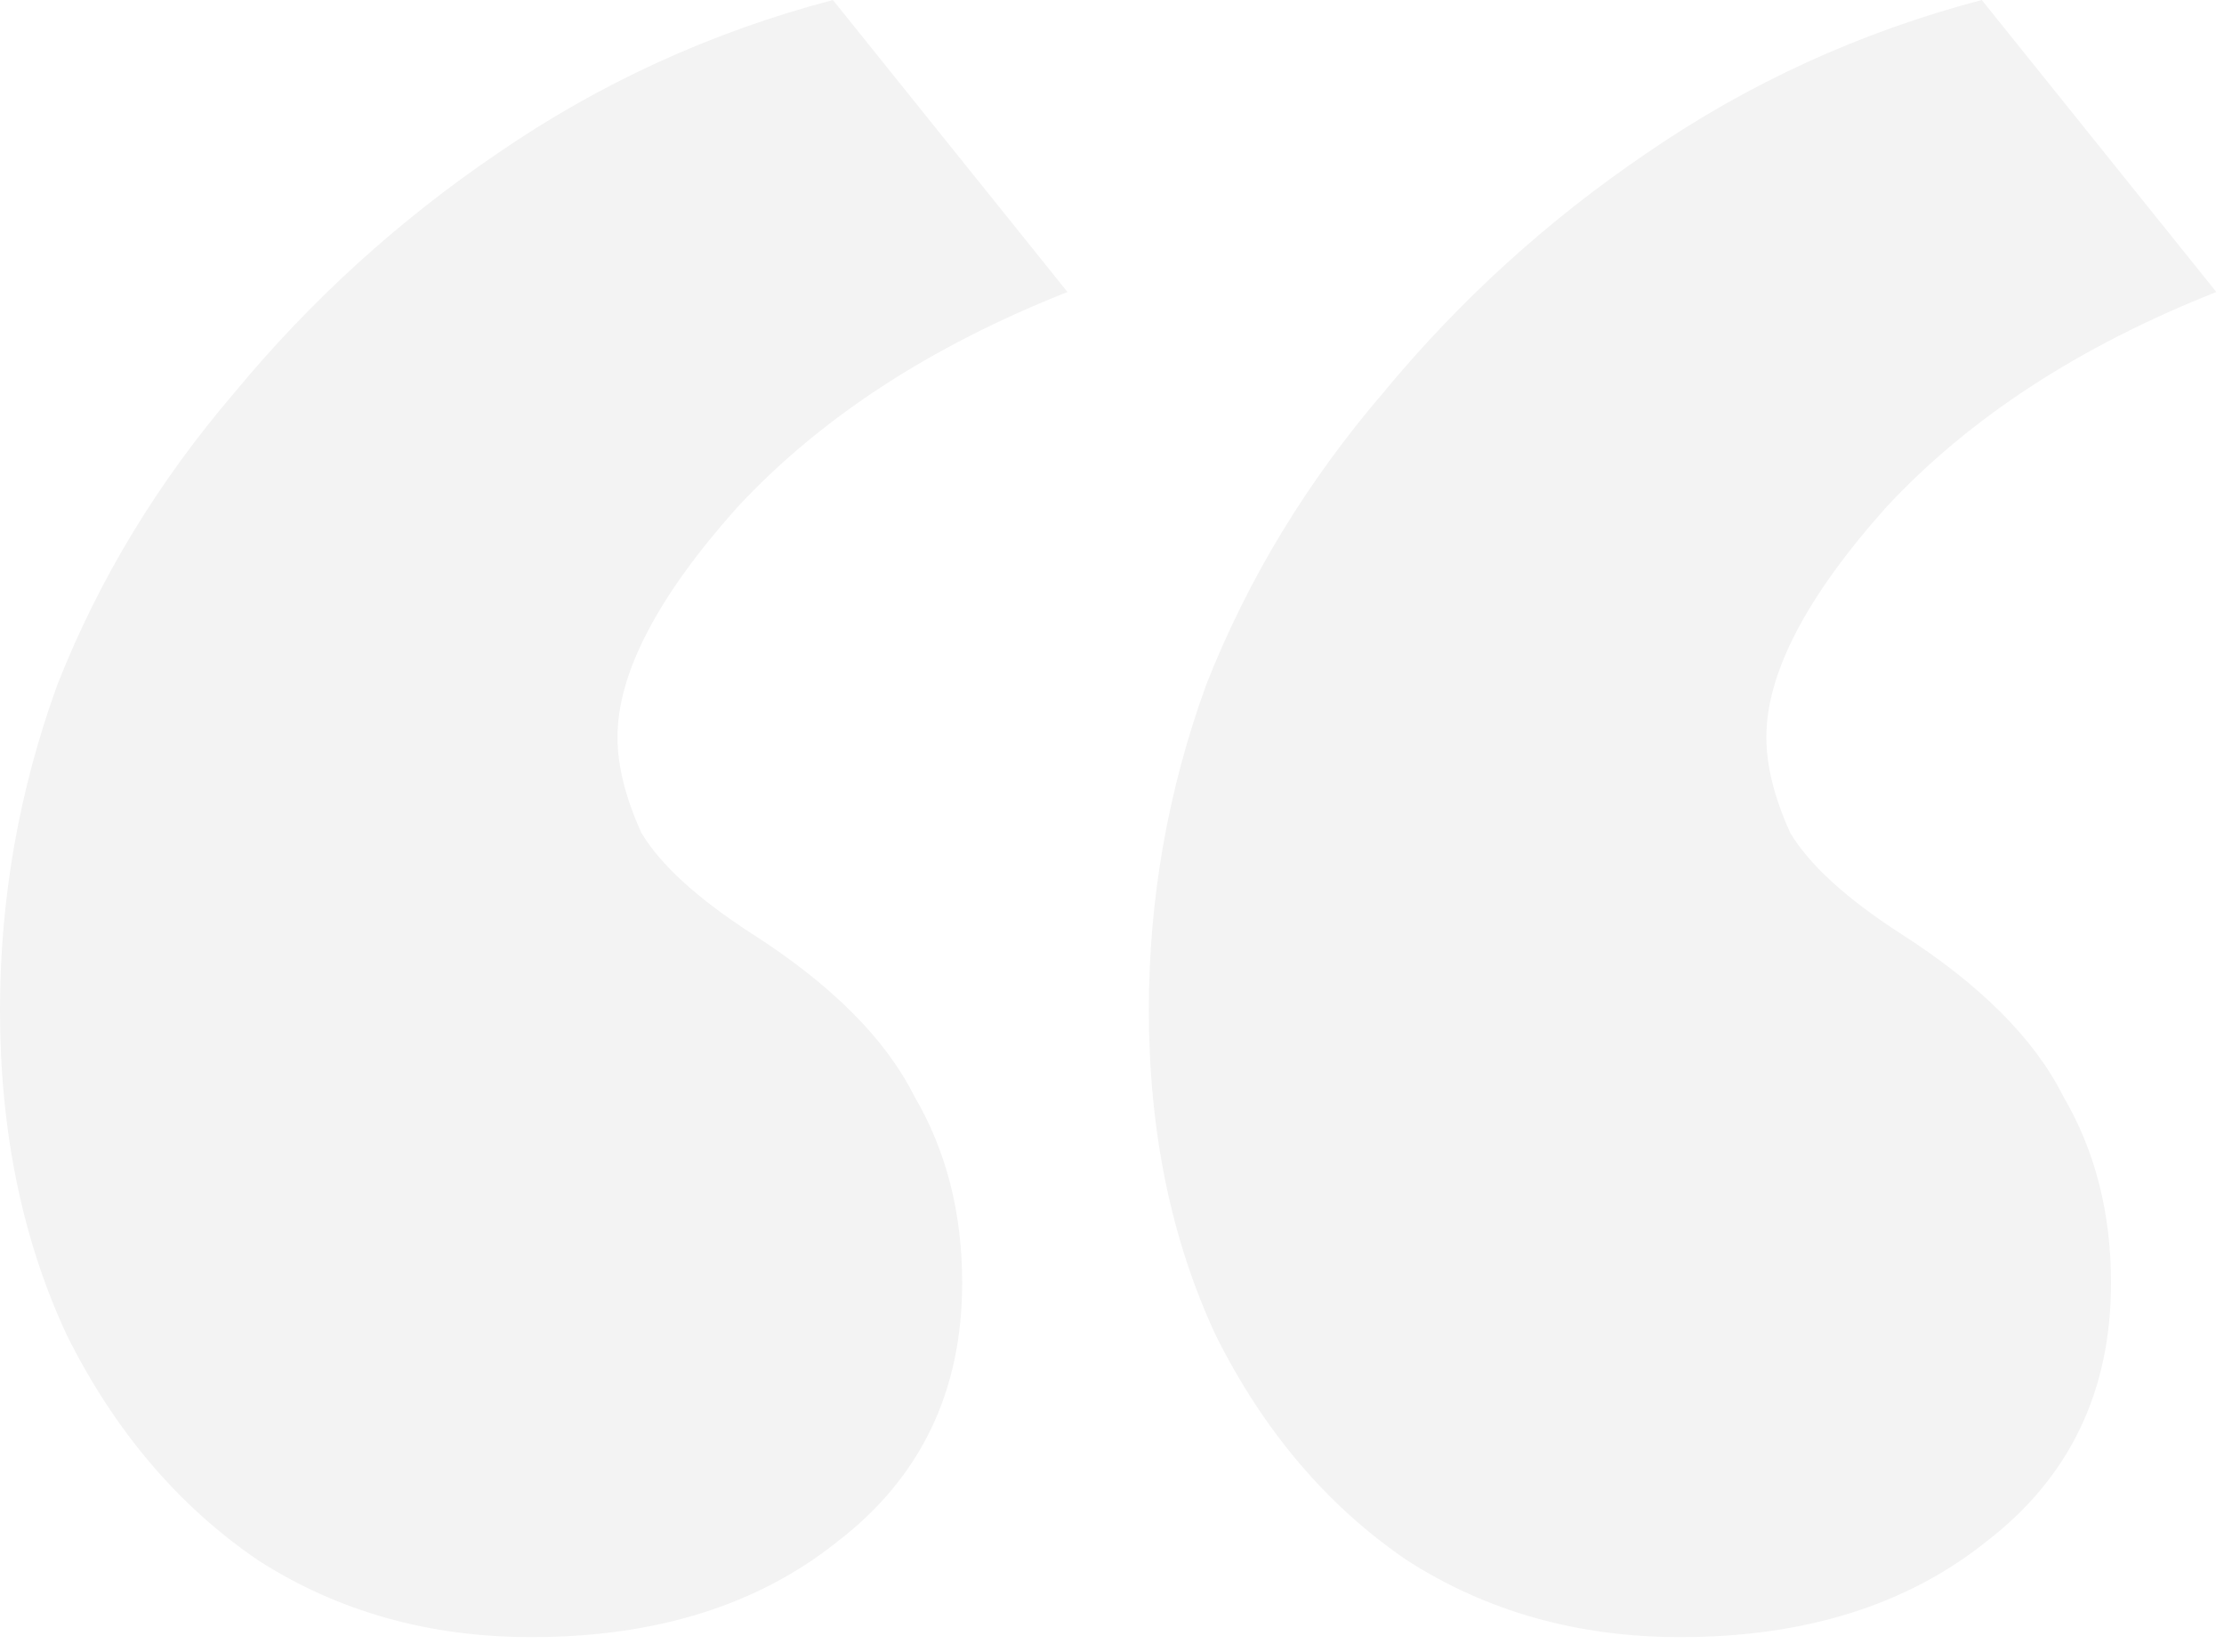 <svg width="105" height="78" viewBox="0 0 105 78" fill="none" xmlns="http://www.w3.org/2000/svg">
    <path
        d="M25.086 77.292C20.265 77.292 15.971 76.087 12.204 73.676C8.437 71.115 5.424 67.574 3.164 63.054C1.054 58.534 0 53.411 0 47.686C0 42.413 0.904 37.29 2.712 32.318C4.671 27.346 7.458 22.751 11.074 18.532C14.658 14.192 18.843 10.387 23.504 7.232C28.325 3.917 33.599 1.507 39.324 0L50.398 13.786C43.919 16.347 38.721 19.737 34.804 23.956C31.037 28.175 29.154 31.791 29.154 34.804C29.154 36.16 29.531 37.667 30.284 39.324C31.188 40.831 32.921 42.413 35.482 44.07C39.249 46.48 41.81 49.042 43.166 51.754C44.673 54.315 45.426 57.254 45.426 60.568C45.426 65.691 43.467 69.758 39.55 72.772C35.783 75.785 30.962 77.292 25.086 77.292ZM79.326 77.292C74.505 77.292 70.211 76.087 66.444 73.676C62.677 71.115 59.664 67.574 57.404 63.054C55.294 58.534 54.24 53.411 54.24 47.686C54.24 42.413 55.144 37.29 56.952 32.318C58.911 27.346 61.698 22.751 65.314 18.532C68.898 14.192 73.083 10.387 77.744 7.232C82.565 3.917 87.839 1.507 93.564 0L104.638 13.786C98.159 16.347 92.961 19.737 89.044 23.956C85.277 28.175 83.394 31.791 83.394 34.804C83.394 36.16 83.771 37.667 84.524 39.324C85.428 40.831 87.161 42.413 89.722 44.07C93.489 46.48 96.05 49.042 97.406 51.754C98.913 54.315 99.666 57.254 99.666 60.568C99.666 65.691 97.707 69.758 93.79 72.772C90.023 75.785 85.202 77.292 79.326 77.292Z"
        fill="black" fill-opacity="0.05" />
</svg>